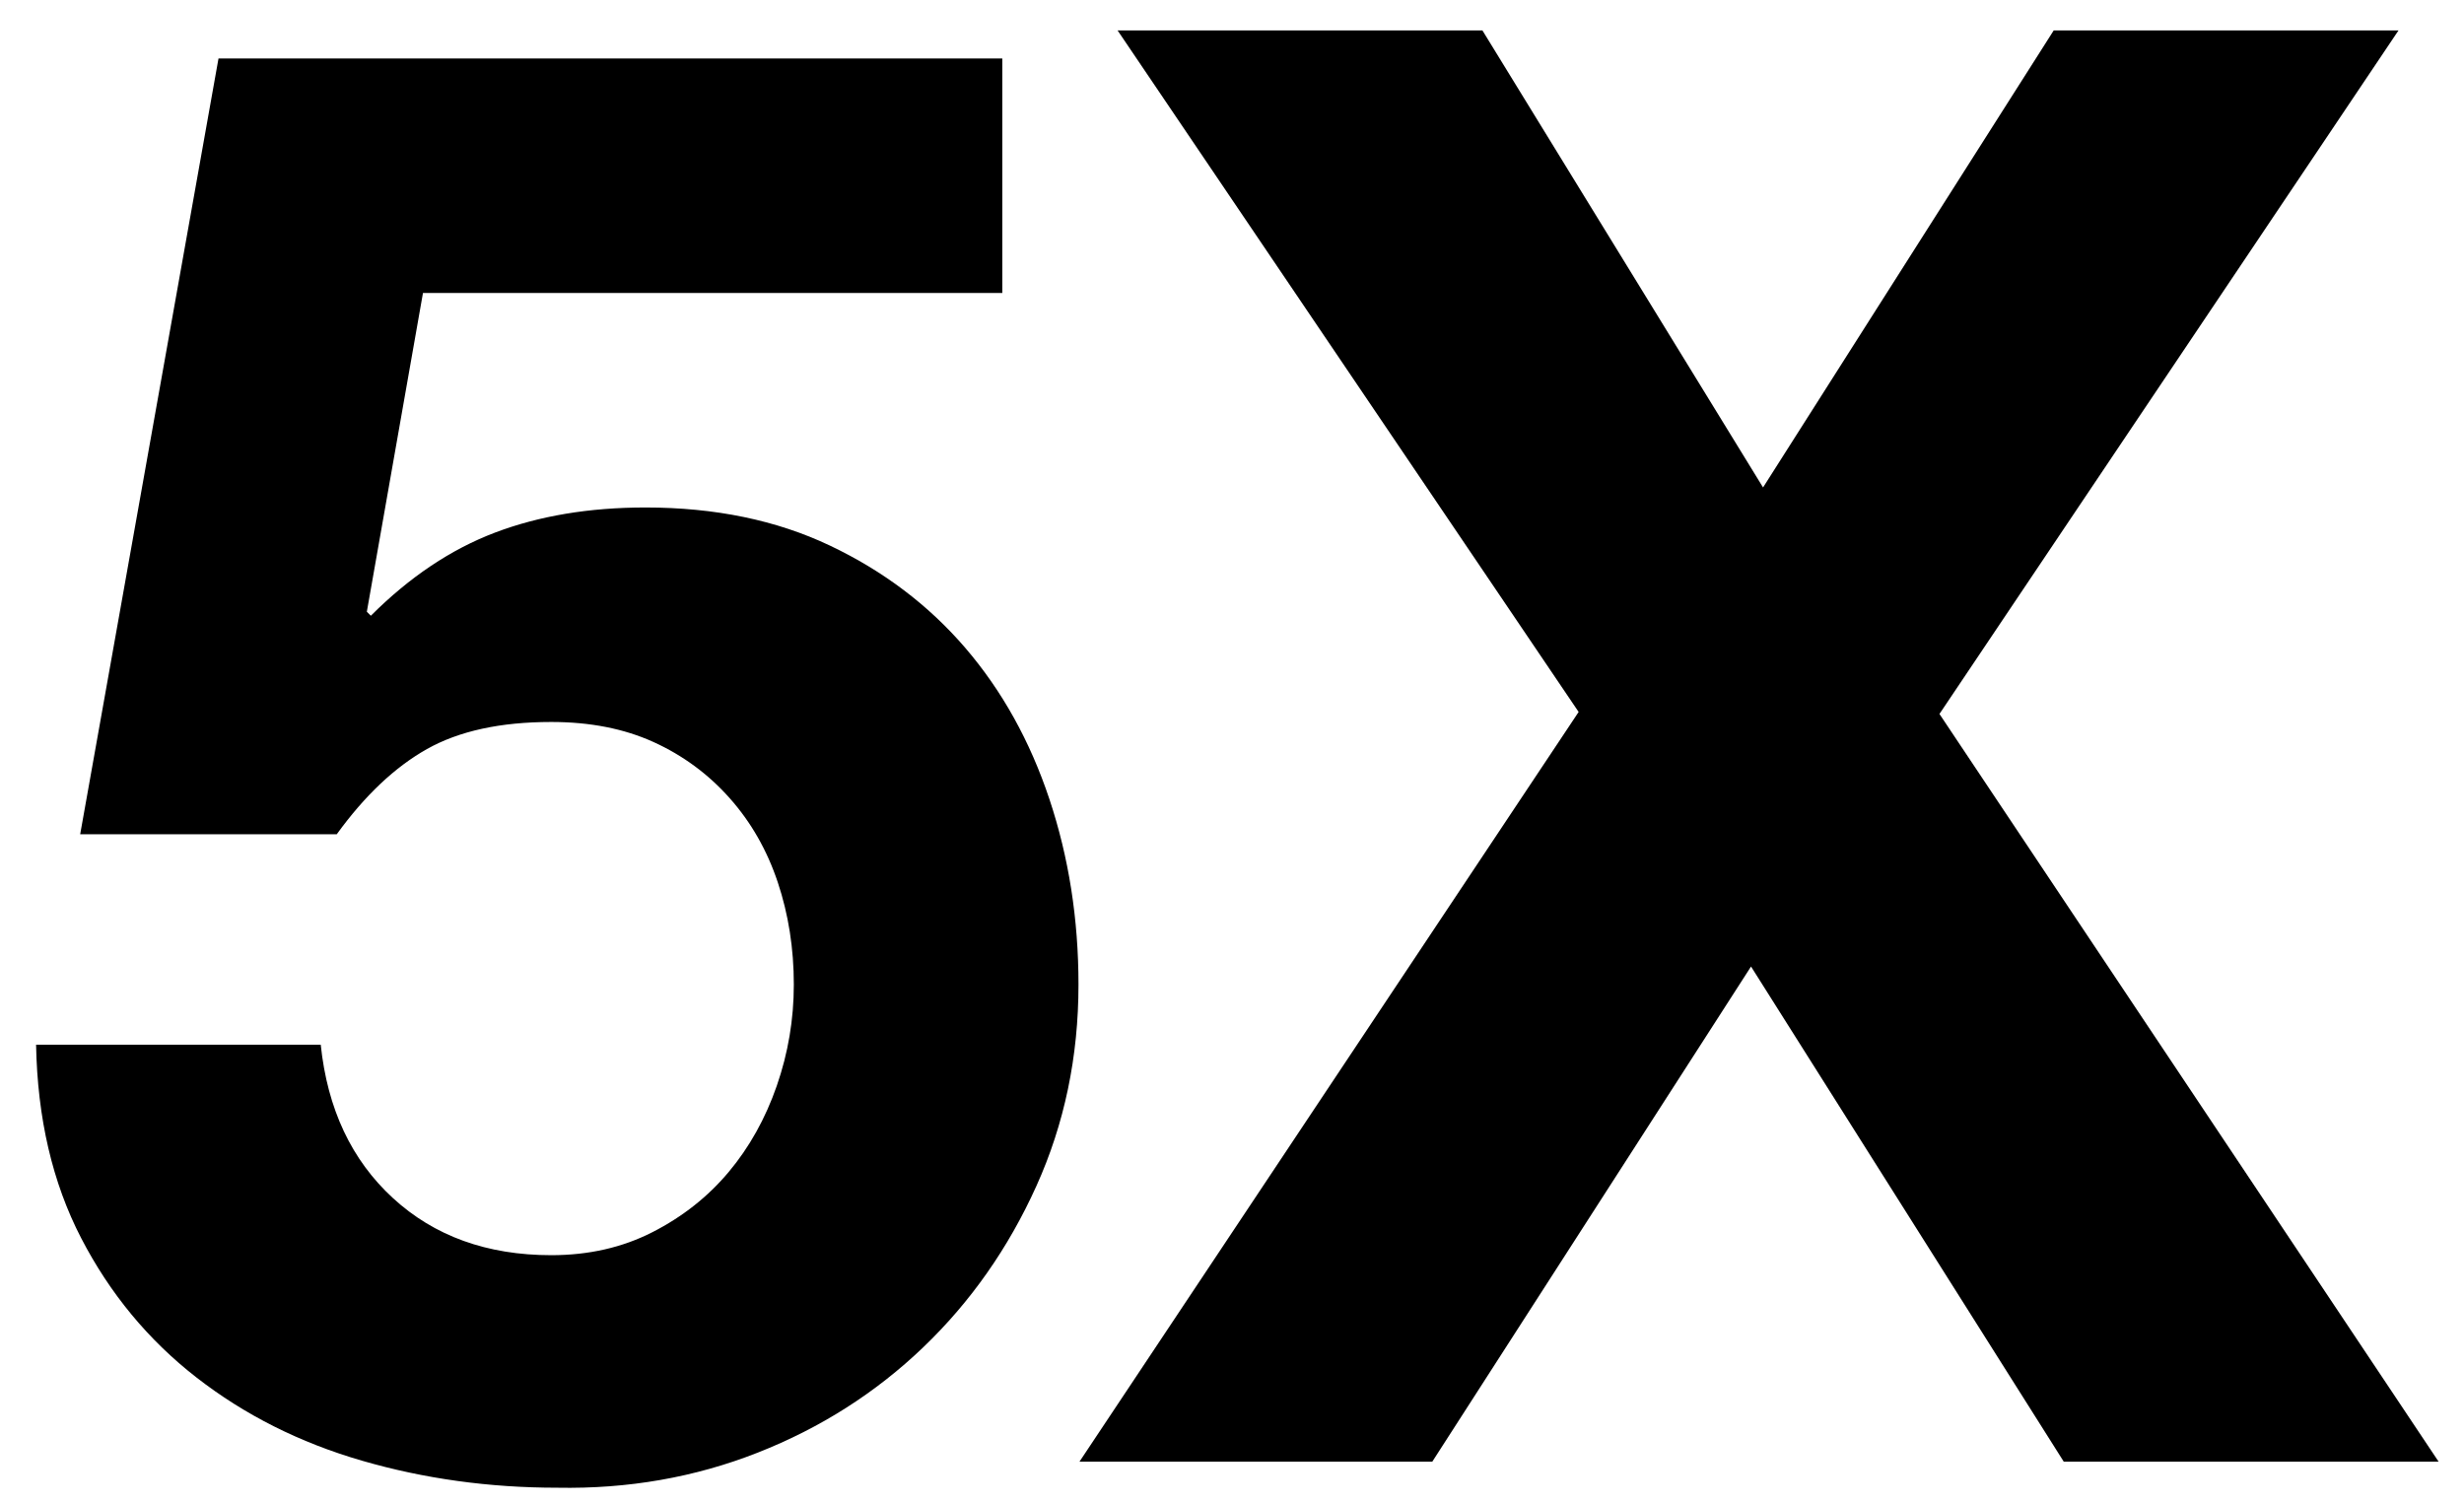 <?xml version="1.0" encoding="UTF-8"?>
<svg width="59px" height="36px" viewBox="0 0 59 36" version="1.1" xmlns="http://www.w3.org/2000/svg" xmlns:xlink="http://www.w3.org/1999/xlink">
    <!-- Generator: Sketch 55.1 (78136) - https://sketchapp.com -->
    <title>5X</title>
    <desc>Created with Sketch.</desc>
    <g id="Page-1" stroke="none" stroke-width="1" fill="none" fill-rule="evenodd">
        <g id="icons" transform="translate(-874, -1991)" fill="#000000" fill-rule="nonzero">
            <path d="M898,1998.016 L884.128,1998.016 L882.784,2005.648 L882.88,2005.744 C883.808,2004.816 884.8,2004.152 885.856,2003.752 C886.912,2003.352 888.112,2003.152 889.456,2003.152 C891.12,2003.152 892.592,2003.456 893.872,2004.064 C895.152,2004.672 896.232,2005.488 897.112,2006.512 C897.992,2007.536 898.664,2008.744 899.128,2010.136 C899.592,2011.528 899.824,2013.008 899.824,2014.576 C899.824,2016.304 899.488,2017.912 898.816,2019.4 C898.144,2020.888 897.24,2022.176 896.104,2023.264 C894.968,2024.352 893.648,2025.192 892.144,2025.784 C890.64,2026.376 889.04,2026.656 887.344,2026.624 C885.712,2026.624 884.152,2026.408 882.664,2025.976 C881.176,2025.544 879.856,2024.88 878.704,2023.984 C877.552,2023.088 876.632,2021.976 875.944,2020.648 C875.256,2019.32 874.896,2017.776 874.864,2016.016 L881.68,2016.016 C881.84,2017.552 882.416,2018.776 883.408,2019.688 C884.4,2020.6 885.664,2021.056 887.2,2021.056 C888.096,2021.056 888.904,2020.872 889.624,2020.504 C890.344,2020.136 890.952,2019.656 891.448,2019.064 C891.944,2018.472 892.328,2017.784 892.6,2017 C892.872,2016.216 893.008,2015.408 893.008,2014.576 C893.008,2013.712 892.88,2012.896 892.624,2012.128 C892.368,2011.36 891.984,2010.688 891.472,2010.112 C890.96,2009.536 890.352,2009.088 889.648,2008.768 C888.944,2008.448 888.128,2008.288 887.2,2008.288 C885.984,2008.288 884.992,2008.504 884.224,2008.936 C883.456,2009.368 882.736,2010.048 882.064,2010.976 L875.92,2010.976 L879.232,1992.4 L898,1992.4 L898,1998.016 Z M911.8,2008.048 L900.76,1991.728 L909.496,1991.728 L916.216,2002.672 L923.176,1991.728 L931.432,1991.728 L920.44,2008.096 L932.392,2026 L923.416,2026 L915.928,2014.144 L908.296,2026 L899.848,2026 L911.8,2008.048 Z" id="5X"></path>
        </g>
    </g>
</svg>